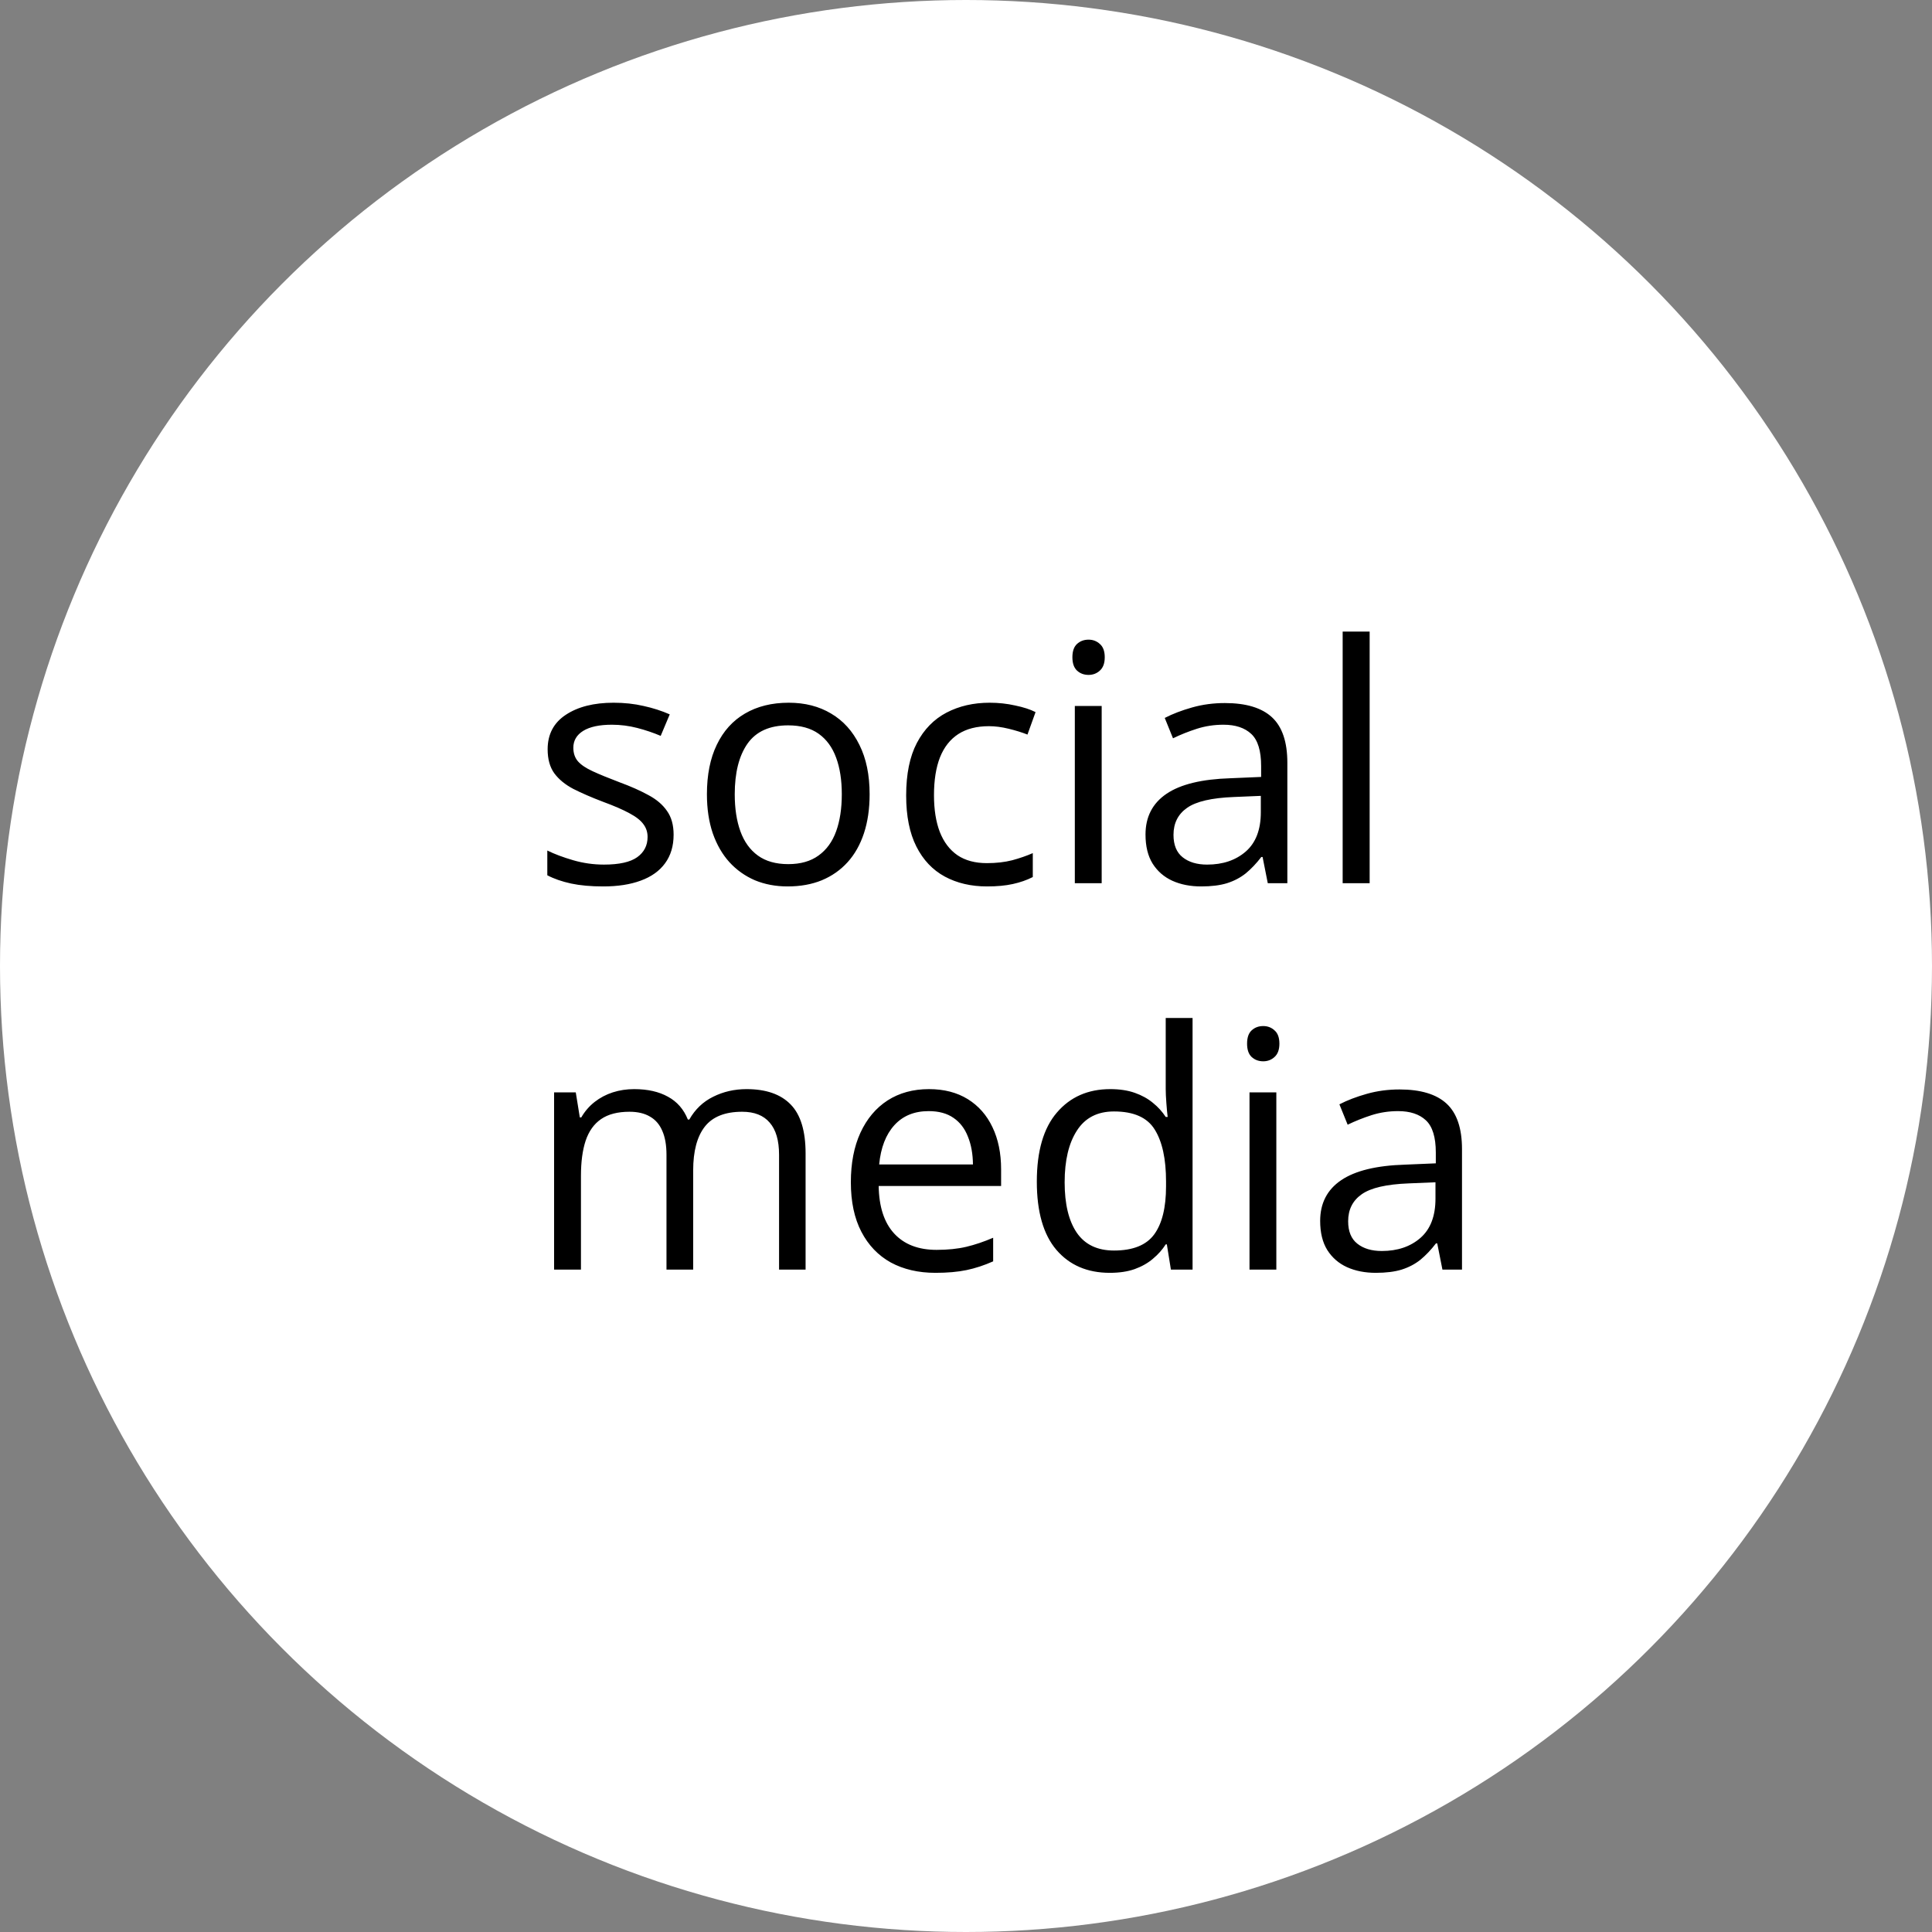 <?xml version="1.0" encoding="UTF-8"?> <svg xmlns="http://www.w3.org/2000/svg" width="70" height="70" viewBox="0 0 70 70" fill="none"><rect x="0" y="0" width="70" height="70" fill="#808080" stroke="none"/> <circle cx="35" cy="35" r="35" fill="white"></circle> <path d="M24.406 30.242C24.406 30.652 24.303 30.998 24.096 31.279C23.893 31.557 23.6 31.766 23.217 31.906C22.838 32.047 22.385 32.117 21.857 32.117C21.408 32.117 21.02 32.082 20.691 32.012C20.363 31.941 20.076 31.842 19.83 31.713V30.816C20.092 30.945 20.404 31.062 20.768 31.168C21.131 31.273 21.502 31.326 21.881 31.326C22.436 31.326 22.838 31.236 23.088 31.057C23.338 30.877 23.463 30.633 23.463 30.324C23.463 30.148 23.412 29.994 23.311 29.861C23.213 29.725 23.047 29.594 22.812 29.469C22.578 29.34 22.254 29.199 21.84 29.047C21.43 28.891 21.074 28.736 20.773 28.584C20.477 28.428 20.246 28.238 20.082 28.016C19.922 27.793 19.842 27.504 19.842 27.148C19.842 26.605 20.061 26.189 20.498 25.9C20.939 25.607 21.518 25.461 22.232 25.461C22.619 25.461 22.98 25.5 23.316 25.578C23.656 25.652 23.973 25.754 24.266 25.883L23.938 26.662C23.672 26.549 23.389 26.453 23.088 26.375C22.787 26.297 22.48 26.258 22.168 26.258C21.719 26.258 21.373 26.332 21.131 26.48C20.893 26.629 20.773 26.832 20.773 27.09C20.773 27.289 20.828 27.453 20.938 27.582C21.051 27.711 21.23 27.832 21.477 27.945C21.723 28.059 22.047 28.191 22.449 28.344C22.852 28.492 23.199 28.646 23.492 28.807C23.785 28.963 24.01 29.154 24.166 29.381C24.326 29.604 24.406 29.891 24.406 30.242ZM31.508 28.777C31.508 29.305 31.439 29.775 31.303 30.189C31.166 30.604 30.969 30.953 30.711 31.238C30.453 31.523 30.141 31.742 29.773 31.895C29.41 32.043 28.998 32.117 28.537 32.117C28.107 32.117 27.713 32.043 27.354 31.895C26.998 31.742 26.689 31.523 26.428 31.238C26.17 30.953 25.969 30.604 25.824 30.189C25.684 29.775 25.613 29.305 25.613 28.777C25.613 28.074 25.732 27.477 25.971 26.984C26.209 26.488 26.549 26.111 26.99 25.854C27.436 25.592 27.965 25.461 28.578 25.461C29.164 25.461 29.676 25.592 30.113 25.854C30.555 26.115 30.896 26.494 31.139 26.99C31.385 27.482 31.508 28.078 31.508 28.777ZM26.621 28.777C26.621 29.293 26.689 29.74 26.826 30.119C26.963 30.498 27.174 30.791 27.459 30.998C27.744 31.205 28.111 31.309 28.561 31.309C29.006 31.309 29.371 31.205 29.656 30.998C29.945 30.791 30.158 30.498 30.295 30.119C30.432 29.74 30.5 29.293 30.5 28.777C30.5 28.266 30.432 27.824 30.295 27.453C30.158 27.078 29.947 26.789 29.662 26.586C29.377 26.383 29.008 26.281 28.555 26.281C27.887 26.281 27.396 26.502 27.084 26.943C26.775 27.385 26.621 27.996 26.621 28.777ZM35.762 32.117C35.184 32.117 34.674 31.998 34.232 31.76C33.791 31.521 33.447 31.158 33.201 30.67C32.955 30.182 32.832 29.566 32.832 28.824C32.832 28.047 32.961 27.412 33.219 26.92C33.48 26.424 33.84 26.057 34.297 25.818C34.754 25.58 35.273 25.461 35.855 25.461C36.176 25.461 36.484 25.494 36.781 25.561C37.082 25.623 37.328 25.703 37.52 25.801L37.227 26.615C37.031 26.537 36.805 26.467 36.547 26.404C36.293 26.342 36.055 26.311 35.832 26.311C35.387 26.311 35.016 26.406 34.719 26.598C34.426 26.789 34.205 27.07 34.057 27.441C33.912 27.812 33.84 28.27 33.84 28.812C33.84 29.332 33.91 29.775 34.051 30.143C34.195 30.51 34.408 30.791 34.69 30.986C34.975 31.178 35.33 31.273 35.756 31.273C36.096 31.273 36.402 31.238 36.676 31.168C36.949 31.094 37.197 31.008 37.42 30.91V31.777C37.205 31.887 36.965 31.971 36.699 32.029C36.438 32.088 36.125 32.117 35.762 32.117ZM39.916 25.578V32H38.943V25.578H39.916ZM39.441 23.176C39.602 23.176 39.738 23.229 39.852 23.334C39.969 23.436 40.027 23.596 40.027 23.814C40.027 24.029 39.969 24.189 39.852 24.295C39.738 24.4 39.602 24.453 39.441 24.453C39.273 24.453 39.133 24.4 39.02 24.295C38.91 24.189 38.855 24.029 38.855 23.814C38.855 23.596 38.91 23.436 39.02 23.334C39.133 23.229 39.273 23.176 39.441 23.176ZM44.381 25.473C45.147 25.473 45.715 25.645 46.086 25.988C46.457 26.332 46.643 26.881 46.643 27.635V32H45.934L45.746 31.051H45.699C45.52 31.285 45.332 31.482 45.137 31.643C44.941 31.799 44.715 31.918 44.457 32C44.203 32.078 43.891 32.117 43.52 32.117C43.129 32.117 42.781 32.049 42.477 31.912C42.176 31.775 41.938 31.568 41.762 31.291C41.59 31.014 41.504 30.662 41.504 30.236C41.504 29.596 41.758 29.104 42.266 28.76C42.773 28.416 43.547 28.229 44.586 28.197L45.693 28.15V27.758C45.693 27.203 45.574 26.814 45.336 26.592C45.098 26.369 44.762 26.258 44.328 26.258C43.992 26.258 43.672 26.307 43.367 26.404C43.062 26.502 42.773 26.617 42.5 26.75L42.201 26.012C42.49 25.863 42.822 25.736 43.197 25.631C43.572 25.525 43.967 25.473 44.381 25.473ZM45.682 28.836L44.703 28.877C43.902 28.908 43.338 29.039 43.01 29.27C42.682 29.5 42.518 29.826 42.518 30.248C42.518 30.615 42.629 30.887 42.852 31.062C43.074 31.238 43.369 31.326 43.736 31.326C44.307 31.326 44.773 31.168 45.137 30.852C45.5 30.535 45.682 30.061 45.682 29.428V28.836ZM49.625 32H48.647V22.883H49.625V32ZM27.049 39.461C27.756 39.461 28.289 39.647 28.648 40.018C29.008 40.385 29.188 40.977 29.188 41.793V46H28.227V41.84C28.227 41.32 28.113 40.932 27.887 40.674C27.664 40.412 27.332 40.281 26.891 40.281C26.27 40.281 25.818 40.461 25.537 40.82C25.256 41.18 25.115 41.709 25.115 42.408V46H24.148V41.84C24.148 41.492 24.098 41.203 23.996 40.973C23.898 40.742 23.75 40.57 23.551 40.457C23.355 40.34 23.107 40.281 22.807 40.281C22.381 40.281 22.039 40.369 21.781 40.545C21.523 40.721 21.336 40.982 21.219 41.33C21.105 41.674 21.049 42.098 21.049 42.602V46H20.076V39.578H20.861L21.008 40.486H21.061C21.189 40.264 21.352 40.076 21.547 39.924C21.742 39.772 21.961 39.656 22.203 39.578C22.445 39.5 22.703 39.461 22.977 39.461C23.465 39.461 23.873 39.553 24.201 39.736C24.533 39.916 24.773 40.191 24.922 40.562H24.975C25.186 40.191 25.475 39.916 25.842 39.736C26.209 39.553 26.611 39.461 27.049 39.461ZM33.658 39.461C34.205 39.461 34.674 39.582 35.065 39.824C35.455 40.066 35.754 40.406 35.961 40.844C36.168 41.277 36.272 41.785 36.272 42.367V42.971H31.836C31.848 43.725 32.035 44.299 32.398 44.693C32.762 45.088 33.273 45.285 33.934 45.285C34.34 45.285 34.699 45.248 35.012 45.174C35.324 45.1 35.648 44.99 35.984 44.846V45.701C35.66 45.846 35.338 45.951 35.018 46.018C34.701 46.084 34.326 46.117 33.893 46.117C33.275 46.117 32.736 45.992 32.275 45.742C31.818 45.488 31.463 45.117 31.209 44.629C30.955 44.141 30.828 43.543 30.828 42.836C30.828 42.145 30.943 41.547 31.174 41.043C31.408 40.535 31.736 40.145 32.158 39.871C32.584 39.598 33.084 39.461 33.658 39.461ZM33.647 40.258C33.127 40.258 32.713 40.428 32.404 40.768C32.096 41.107 31.912 41.582 31.854 42.191H35.252C35.248 41.809 35.188 41.473 35.07 41.184C34.957 40.891 34.783 40.664 34.549 40.504C34.315 40.34 34.014 40.258 33.647 40.258ZM40.209 46.117C39.397 46.117 38.752 45.84 38.275 45.285C37.803 44.73 37.566 43.906 37.566 42.812C37.566 41.707 37.809 40.873 38.293 40.31C38.777 39.744 39.422 39.461 40.227 39.461C40.566 39.461 40.863 39.506 41.117 39.596C41.371 39.685 41.59 39.807 41.773 39.959C41.957 40.107 42.111 40.277 42.236 40.469H42.307C42.291 40.348 42.275 40.182 42.26 39.971C42.244 39.76 42.236 39.588 42.236 39.455V36.883H43.209V46H42.424L42.277 45.086H42.236C42.115 45.277 41.961 45.451 41.773 45.607C41.59 45.764 41.369 45.889 41.111 45.982C40.857 46.072 40.557 46.117 40.209 46.117ZM40.361 45.309C41.049 45.309 41.535 45.113 41.82 44.723C42.105 44.332 42.248 43.752 42.248 42.982V42.807C42.248 41.99 42.111 41.363 41.838 40.926C41.568 40.488 41.076 40.27 40.361 40.27C39.764 40.27 39.316 40.5 39.02 40.961C38.723 41.418 38.574 42.043 38.574 42.836C38.574 43.625 38.721 44.234 39.014 44.664C39.31 45.094 39.76 45.309 40.361 45.309ZM46.244 39.578V46H45.272V39.578H46.244ZM45.77 37.176C45.93 37.176 46.066 37.228 46.18 37.334C46.297 37.435 46.355 37.596 46.355 37.815C46.355 38.029 46.297 38.19 46.18 38.295C46.066 38.4 45.93 38.453 45.77 38.453C45.602 38.453 45.461 38.4 45.348 38.295C45.238 38.19 45.184 38.029 45.184 37.815C45.184 37.596 45.238 37.435 45.348 37.334C45.461 37.228 45.602 37.176 45.77 37.176ZM50.709 39.473C51.475 39.473 52.043 39.645 52.414 39.988C52.785 40.332 52.971 40.881 52.971 41.635V46H52.262L52.074 45.051H52.027C51.848 45.285 51.66 45.482 51.465 45.643C51.27 45.799 51.043 45.918 50.785 46C50.531 46.078 50.219 46.117 49.848 46.117C49.457 46.117 49.109 46.049 48.805 45.912C48.504 45.775 48.266 45.568 48.09 45.291C47.918 45.014 47.832 44.662 47.832 44.236C47.832 43.596 48.086 43.103 48.594 42.76C49.102 42.416 49.875 42.228 50.914 42.197L52.022 42.15V41.758C52.022 41.203 51.902 40.815 51.664 40.592C51.426 40.369 51.09 40.258 50.656 40.258C50.32 40.258 50 40.307 49.695 40.404C49.391 40.502 49.102 40.617 48.828 40.75L48.529 40.012C48.818 39.863 49.15 39.736 49.525 39.631C49.9 39.525 50.295 39.473 50.709 39.473ZM52.01 42.836L51.031 42.877C50.23 42.908 49.666 43.039 49.338 43.27C49.01 43.5 48.846 43.826 48.846 44.248C48.846 44.615 48.957 44.887 49.18 45.062C49.402 45.238 49.697 45.326 50.065 45.326C50.635 45.326 51.102 45.168 51.465 44.852C51.828 44.535 52.01 44.06 52.01 43.428V42.836Z" fill="black"></path> </svg> 